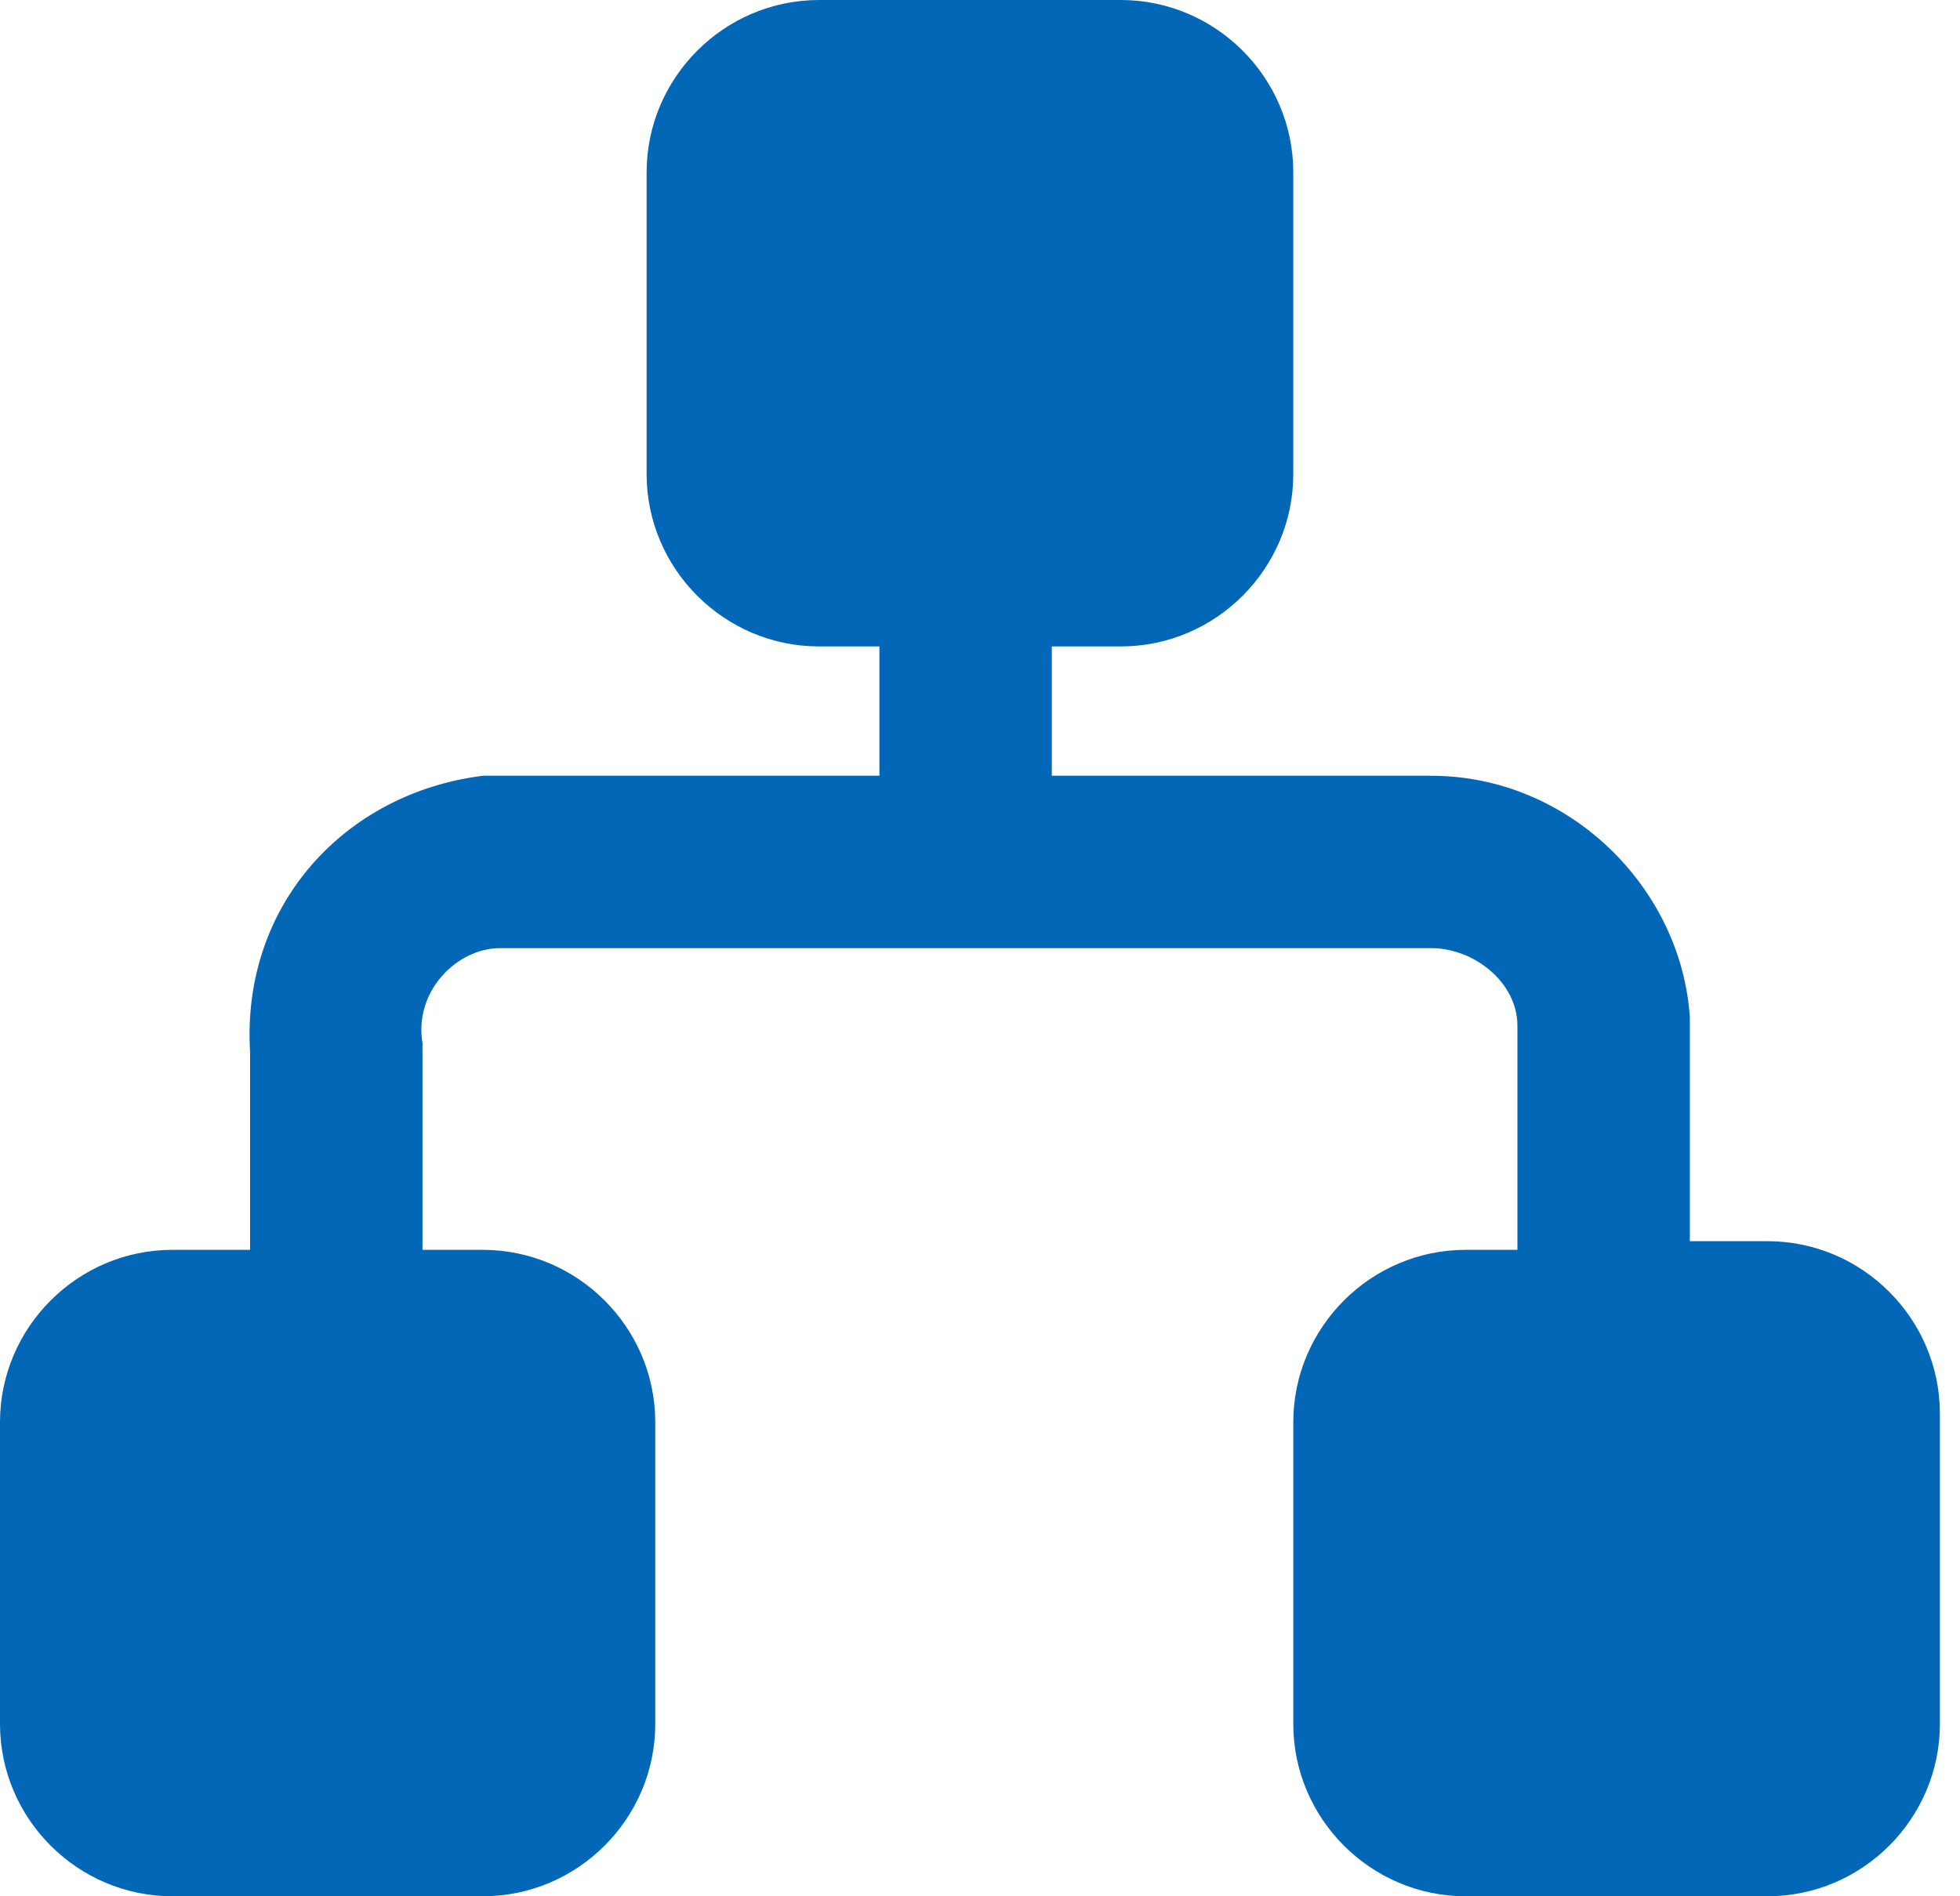 <?xml version="1.0" encoding="UTF-8"?><svg version="1.1" width="31px" height="30px" viewBox="0 0 31.0 30.0" xmlns="http://www.w3.org/2000/svg" xmlns:xlink="http://www.w3.org/1999/xlink"><defs><clipPath id="i0"><path d="M1920,0 L1920,1528 L0,1528 L0,0 L1920,0 Z"></path></clipPath><clipPath id="i1"><path d="M17.727,0 C19.227,0 20.455,1.227 20.455,2.727 L20.455,7.5 C20.455,9 19.227,10.227 17.727,10.227 L16.636,10.227 L16.636,12.273 L22.636,12.273 C24.818,12.273 26.591,14.045 26.727,16.091 L26.727,19.636 L27.955,19.636 C29.455,19.636 30.682,20.864 30.682,22.364 L30.682,27.273 C30.682,28.773 29.455,30 27.955,30 L23.182,30 C21.682,30 20.455,28.773 20.455,27.273 L20.455,22.5 C20.455,21 21.682,19.773 23.182,19.773 L24,19.773 L24,16.227 C24,15.545 23.318,15 22.636,15 L7.909,15 C7.227,15 6.545,15.682 6.682,16.5 L6.682,19.773 L7.636,19.773 C9.136,19.773 10.364,21 10.364,22.5 L10.364,27.273 C10.364,28.773 9.136,30 7.636,30 L2.727,30 C1.227,30 0,28.773 0,27.273 L0,22.5 C0,21 1.227,19.773 2.727,19.773 L3.955,19.773 L3.955,16.636 C3.818,14.318 5.455,12.545 7.636,12.273 L13.909,12.273 L13.909,10.227 L12.955,10.227 C11.455,10.227 10.227,9 10.227,7.5 L10.227,2.727 C10.227,1.227 11.455,0 12.955,0 L17.727,0 Z"></path></clipPath></defs><g transform="translate(-450.0 -542.0)"><g clip-path="url(#i0)"><g transform="translate(160.0 517.0)"><g transform="translate(252.0 0.0)"><g transform="translate(38.0 25.0)"><g clip-path="url(#i1)"><polygon points="0,0 30.682,0 30.682,30 0,30 0,0" stroke="none" fill="#0267B7"></polygon></g></g></g></g></g></g></svg>